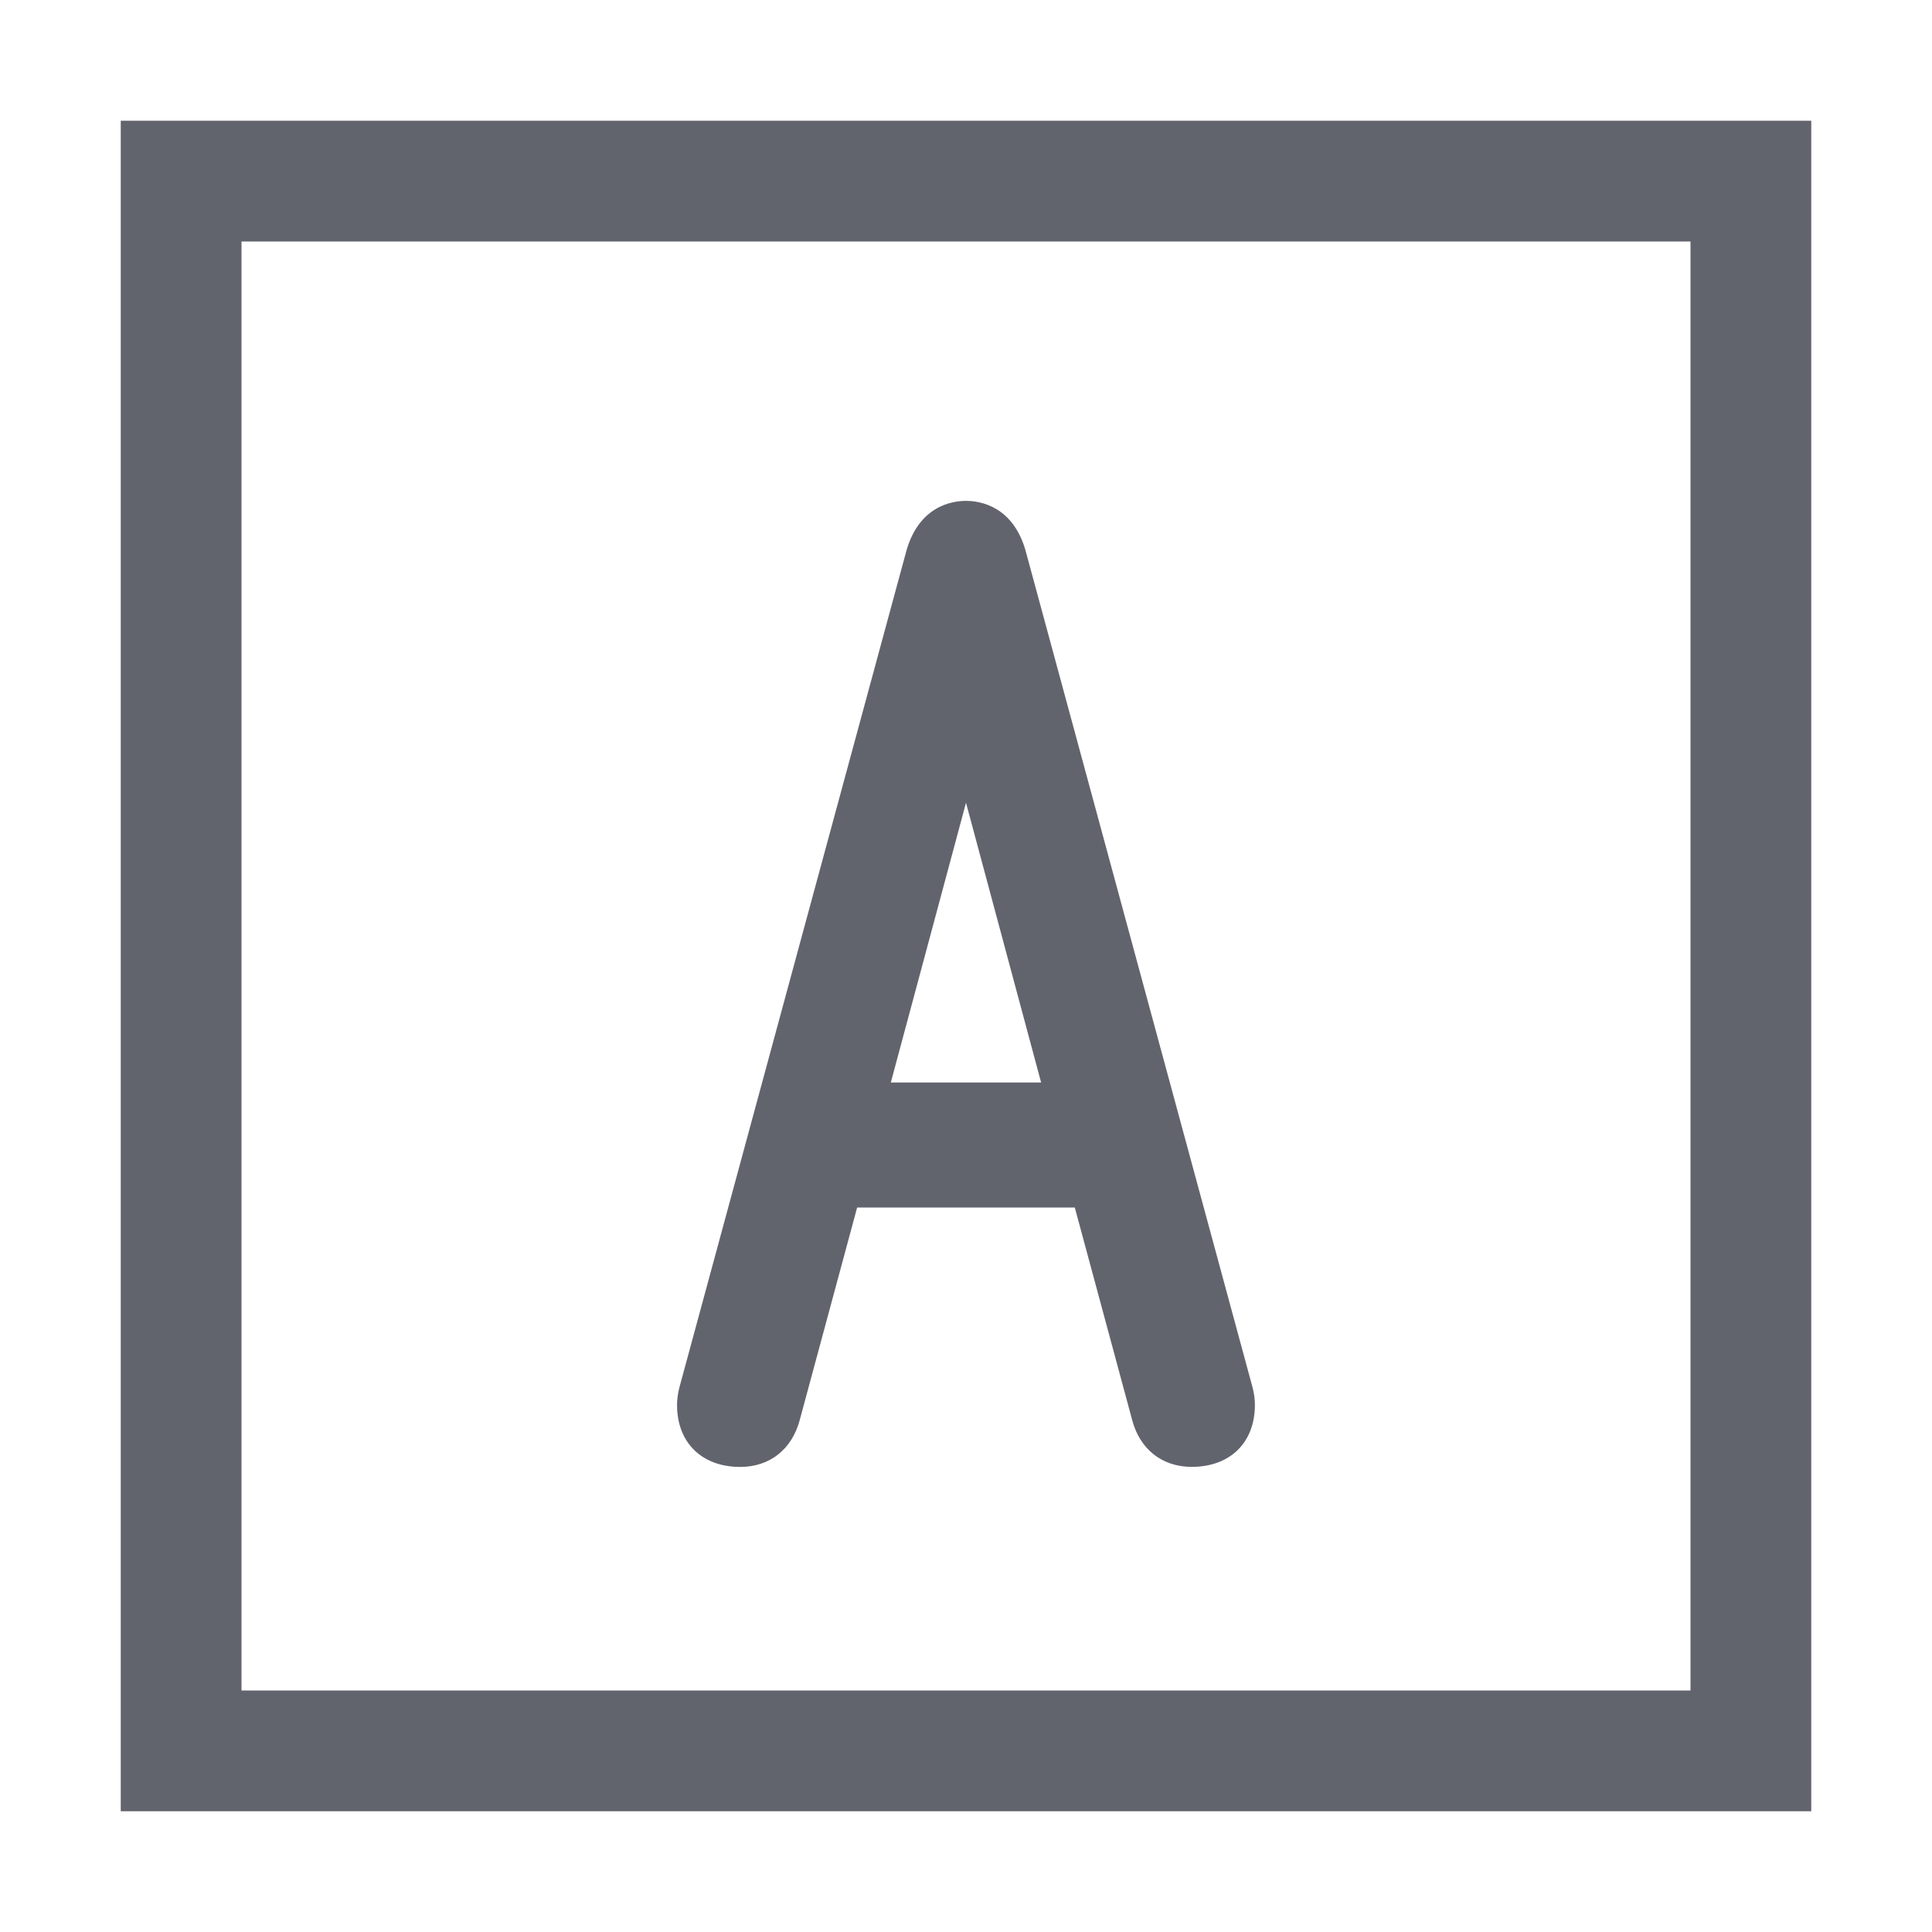 <?xml version="1.0" encoding="utf-8"?>
<!-- Generator: Adobe Illustrator 26.0.1, SVG Export Plug-In . SVG Version: 6.00 Build 0)  -->
<svg version="1.1" id="Layer_1" xmlns="http://www.w3.org/2000/svg" xmlns:xlink="http://www.w3.org/1999/xlink" x="0px" y="0px"
	 viewBox="0 0 32 32" style="enable-background:new 0 0 32 32;" xml:space="preserve">
<style type="text/css">
	.st0{fill:#62646D;}
</style>
<g>
	<path class="st0" d="M28,28H4V4h24V28z M2,2v28h28V2H2z"/>
	<path class="st0" d="M16.997,9.158C16.793,8.381,16.232,8.296,16,8.296c-0.232,0-0.794,0.084-0.998,0.866L11.253,22.98
		c-0.026,0.101-0.039,0.197-0.039,0.292c0,0.623,0.411,1.025,1.046,1.025c0.489,0,0.858-0.291,0.987-0.78L14.197,20h3.605
		l0.95,3.519c0.127,0.485,0.496,0.777,0.987,0.777c0.635,0,1.046-0.402,1.046-1.025c0-0.09-0.012-0.185-0.036-0.281L16.997,9.158z
		 M17.244,17.929h-2.489L16,13.296L17.244,17.929z"/>
</g>
</svg>
